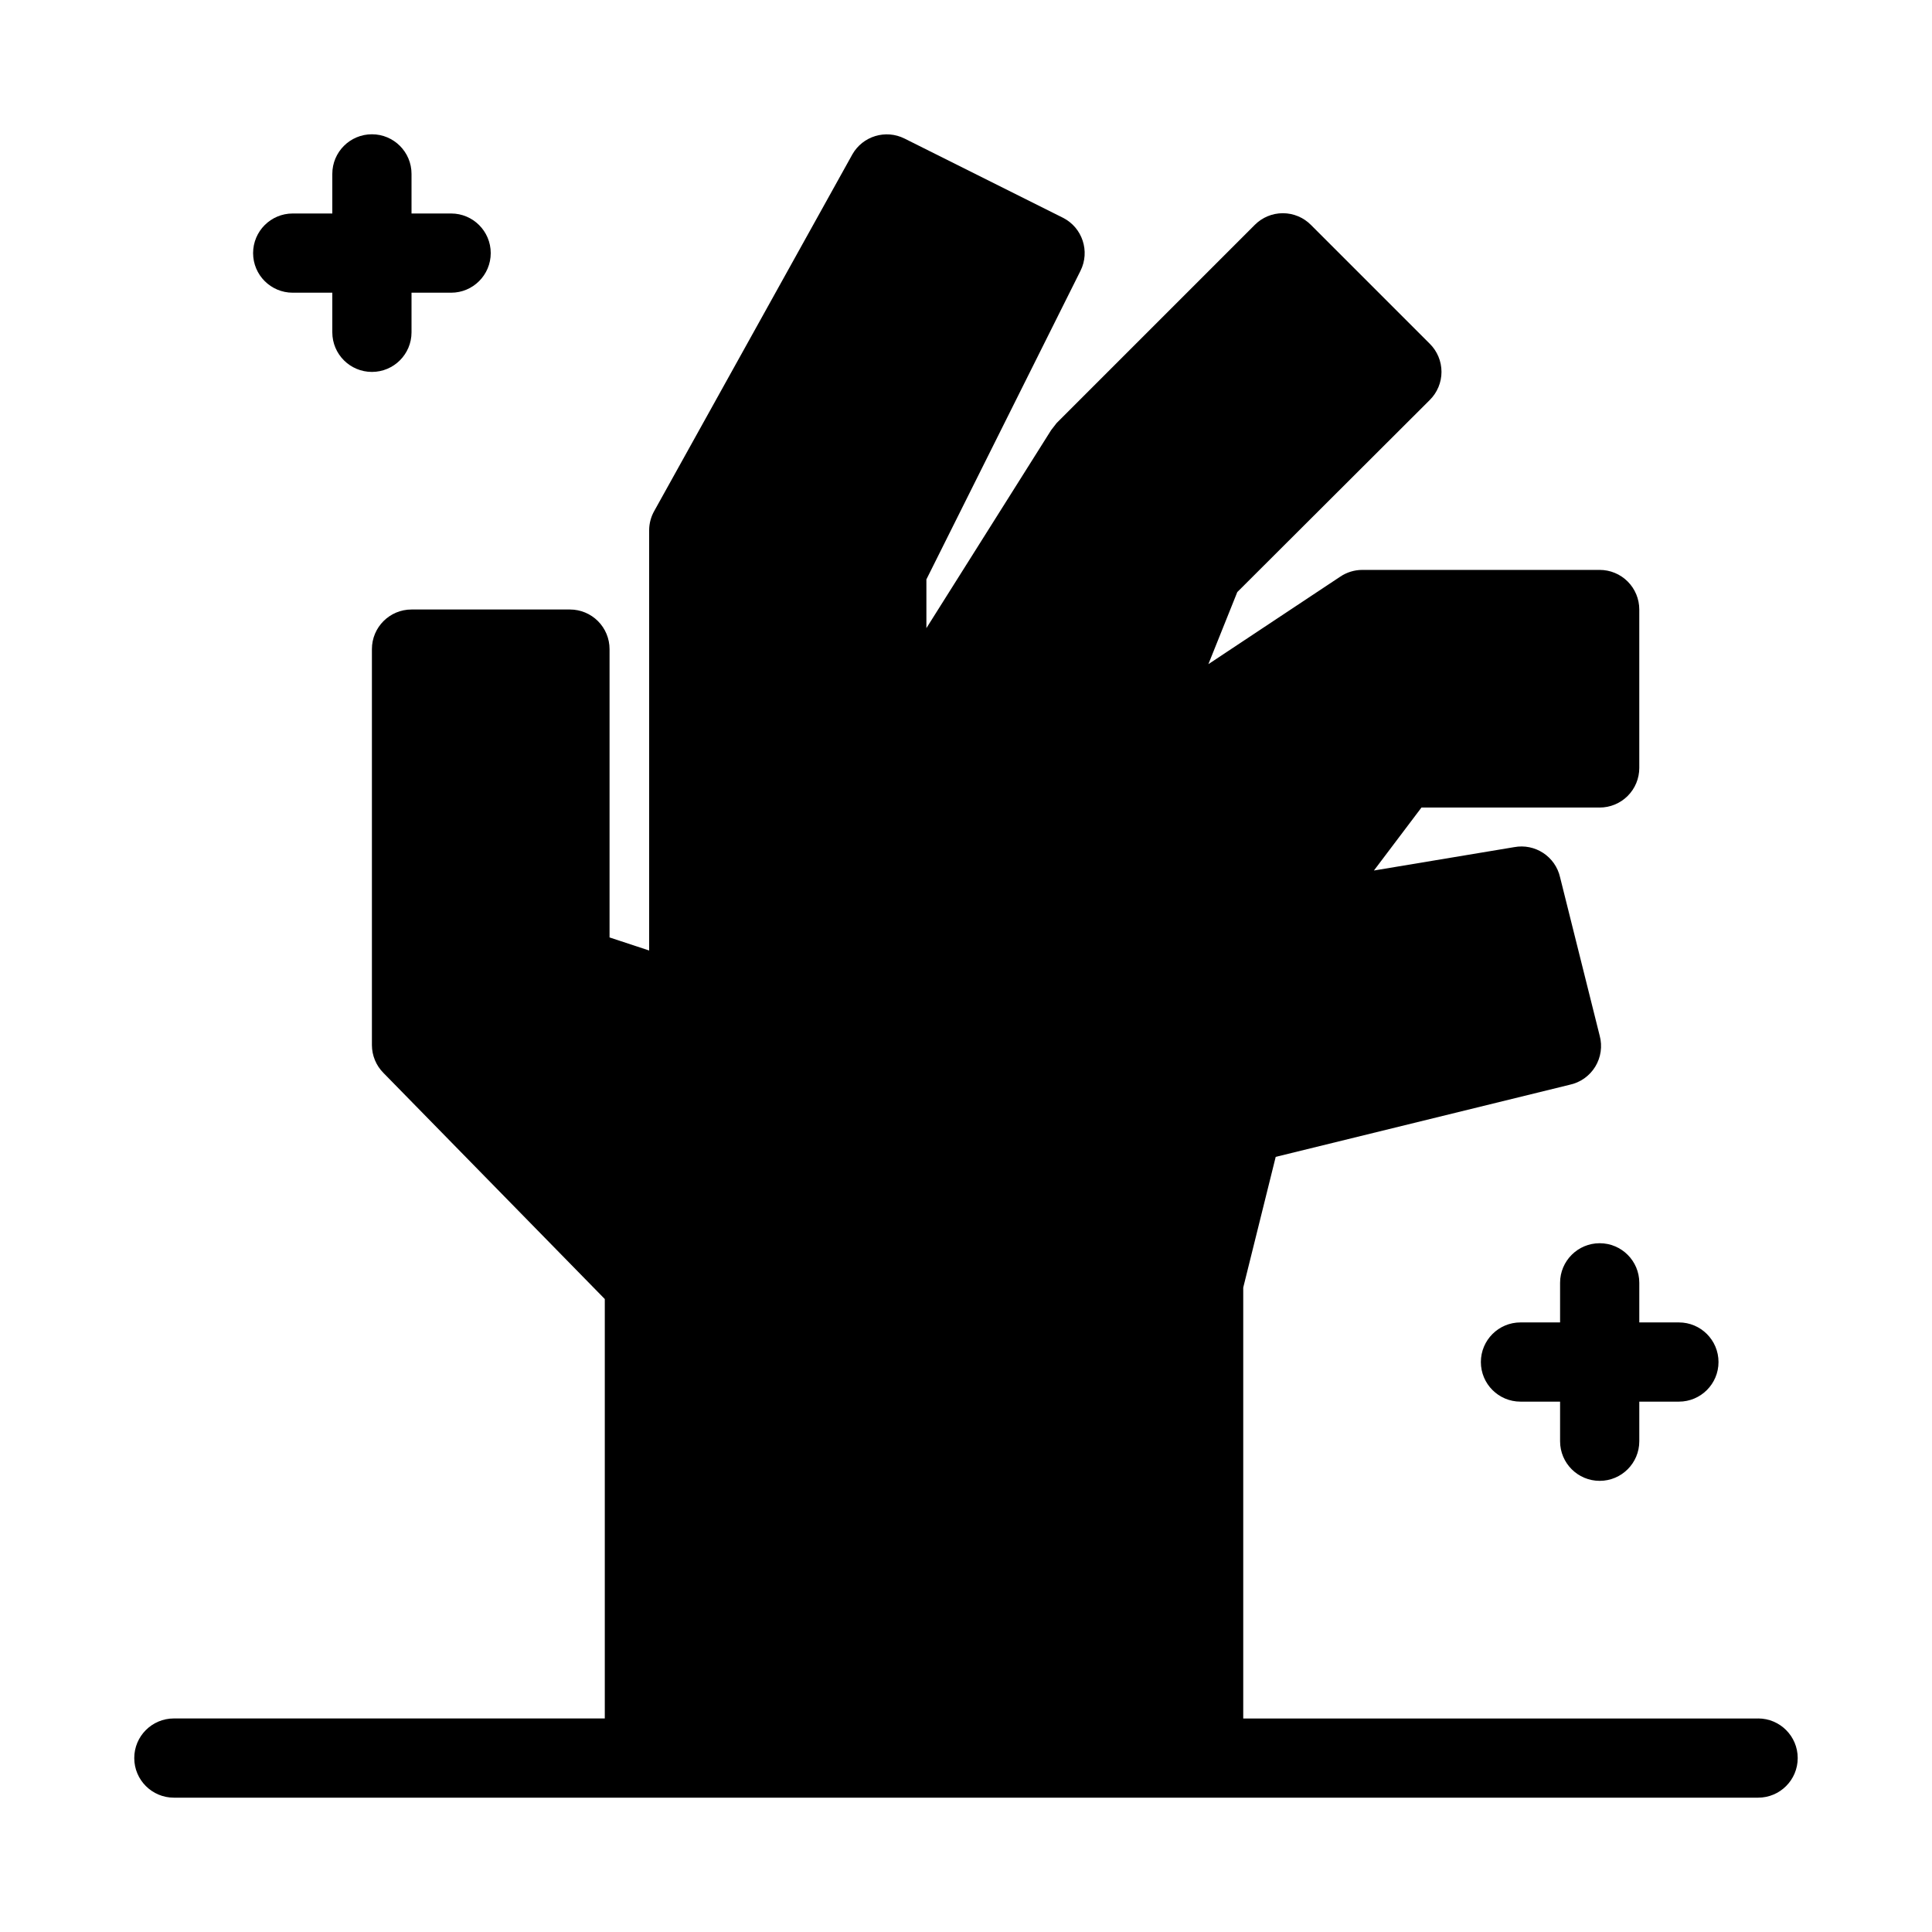 <?xml version="1.0" encoding="UTF-8"?>
<!-- Uploaded to: ICON Repo, www.iconrepo.com, Generator: ICON Repo Mixer Tools -->
<svg fill="#000000" width="800px" height="800px" version="1.1" viewBox="144 144 512 512" xmlns="http://www.w3.org/2000/svg">
 <g>
  <path d="m609.92 599.42h-136.45v-114.2l8.605-34.637 77.879-19.102c2.828-0.594 5.285-2.328 6.797-4.789 1.508-2.465 1.938-5.438 1.18-8.227l-10.496-41.984c-1.254-5.5-6.633-9.023-12.176-7.977l-37.156 6.191 12.598-16.688h47.23c2.785 0 5.453-1.105 7.422-3.074s3.074-4.641 3.074-7.422v-41.984c0-2.785-1.105-5.453-3.074-7.422s-4.637-3.074-7.422-3.074h-62.977c-2.055 0.016-4.062 0.637-5.769 1.785l-34.953 23.195 7.66-19.102 51.012-50.906c1.988-1.973 3.106-4.656 3.106-7.453 0-2.801-1.117-5.481-3.106-7.453l-31.488-31.488c-1.969-1.988-4.652-3.106-7.453-3.106-2.797 0-5.481 1.117-7.449 3.106l-52.48 52.48-1.469 1.891-33.062 52.48v-12.91l40.828-81.766c2.59-5.16 0.527-11.445-4.617-14.066l-41.984-20.992v0.004c-5-2.519-11.098-0.672-13.855 4.195l-52.48 94.465c-0.891 1.57-1.359 3.34-1.363 5.144v111.36l-10.496-3.465v-76.41c0-2.785-1.105-5.453-3.074-7.422s-4.641-3.074-7.422-3.074h-41.984c-5.797 0-10.496 4.699-10.496 10.496v104.96c0.012 2.75 1.105 5.391 3.043 7.344l58.672 59.934v111.15h-114.2c-5.797 0-10.496 4.699-10.496 10.496s4.699 10.496 10.496 10.496h419.84c5.797 0 10.496-4.699 10.496-10.496s-4.699-10.496-10.496-10.496z"/>
  <path d="m578.43 483.96c0-5.793-4.699-10.492-10.496-10.492s-10.496 4.699-10.496 10.492v10.496h-10.496c-5.797 0-10.496 4.699-10.496 10.496s4.699 10.496 10.496 10.496h10.496v10.496c0 5.797 4.699 10.496 10.496 10.496s10.496-4.699 10.496-10.496v-10.496h10.496c5.797 0 10.496-4.699 10.496-10.496s-4.699-10.496-10.496-10.496h-10.496z"/>
  <path d="m221.57 221.57h10.496v10.496c0 5.797 4.699 10.496 10.496 10.496s10.496-4.699 10.496-10.496v-10.496h10.496c5.797 0 10.496-4.699 10.496-10.496 0-5.797-4.699-10.496-10.496-10.496h-10.496v-10.496c0-5.797-4.699-10.496-10.496-10.496s-10.496 4.699-10.496 10.496v10.496h-10.496c-5.797 0-10.496 4.699-10.496 10.496 0 5.797 4.699 10.496 10.496 10.496z"/>
 </g>
</svg>